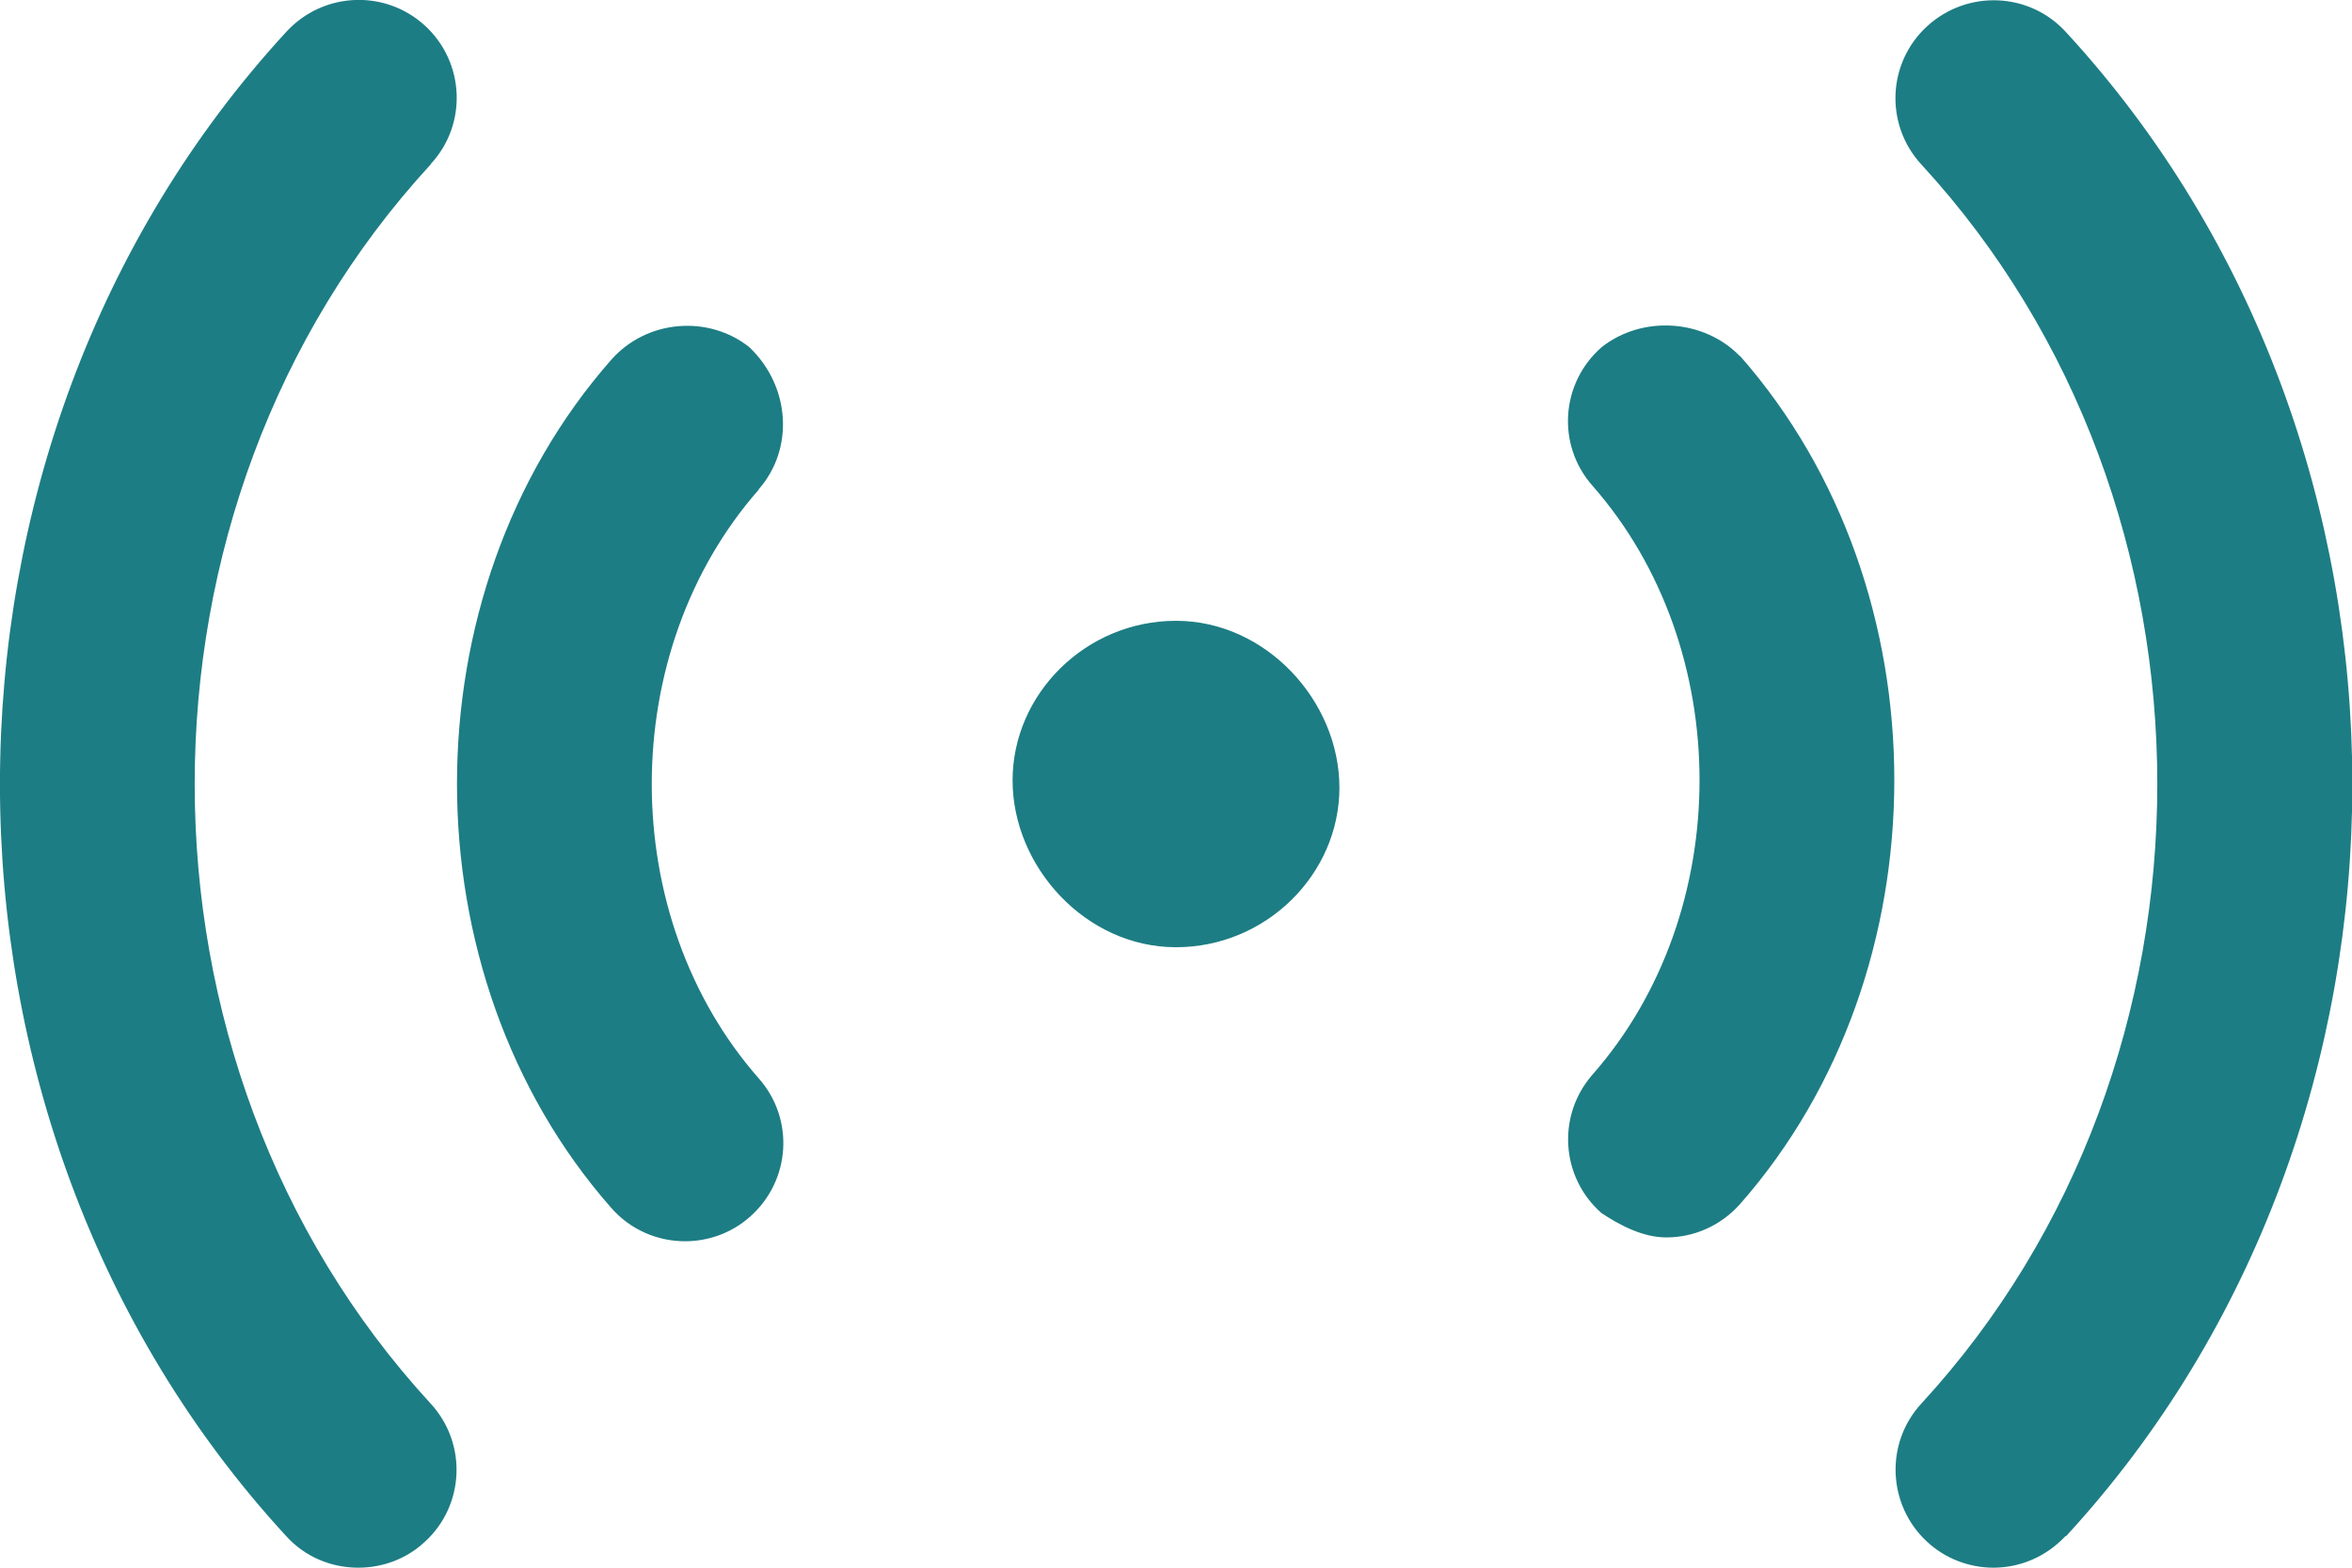 <?xml version="1.0" encoding="UTF-8"?>
<svg id="Layer_2" data-name="Layer 2" xmlns="http://www.w3.org/2000/svg" viewBox="0 0 67.5 45">
  <defs>
    <style>
      .cls-1 {
        fill: #1d7d84;
      }
    </style>
  </defs>
  <g id="Layer_1-2" data-name="Layer 1">
    <path class="cls-1" d="M12.36,4.72c-9.03,9.81-9.03,25.76,0,35.57,1.05,1.14.98,2.92-.17,3.97-.54.5-1.22.74-1.91.74-.76,0-1.52-.3-2.07-.91C-2.74,32.19-2.74,12.82,8.22.91c1.06-1.15,2.84-1.22,3.98-.17,1.14,1.05,1.22,2.83.16,3.97ZM21.78,14.05c-4.1,4.66-4.1,12.25,0,16.91,1.03,1.17.91,2.94-.26,3.97-.53.47-1.2.7-1.86.7-.78,0-1.56-.32-2.12-.96-5.9-6.71-5.9-17.63,0-24.34,1.03-1.17,2.81-1.29,3.97-.36,1.17,1.12,1.29,2.91.26,4.08ZM38.44,22.61c0,2.48-2.1,4.58-4.69,4.58s-4.69-2.31-4.69-4.79,2.1-4.58,4.69-4.58,4.69,2.31,4.69,4.79ZM49.94,10.22c5.9,6.71,5.9,17.63,0,24.34-.56.63-1.33.96-2.12.96-.66,0-1.32-.34-1.86-.7-1.17-1.03-1.28-2.8-.26-3.97,4.1-4.66,4.1-12.25,0-16.91-1.03-1.17-.91-2.94.26-3.97,1.17-.93,2.94-.81,3.97.25ZM59.28,44.09c-.56.6-1.31.91-2.07.91-.68,0-1.37-.25-1.9-.74-1.14-1.05-1.22-2.83-.17-3.97,9.03-9.81,9.03-25.76,0-35.57-1.05-1.14-.98-2.92.17-3.97,1.15-1.05,2.93-.98,3.98.17,10.96,11.9,10.96,31.28,0,43.18Z"/>
  </g>
</svg>